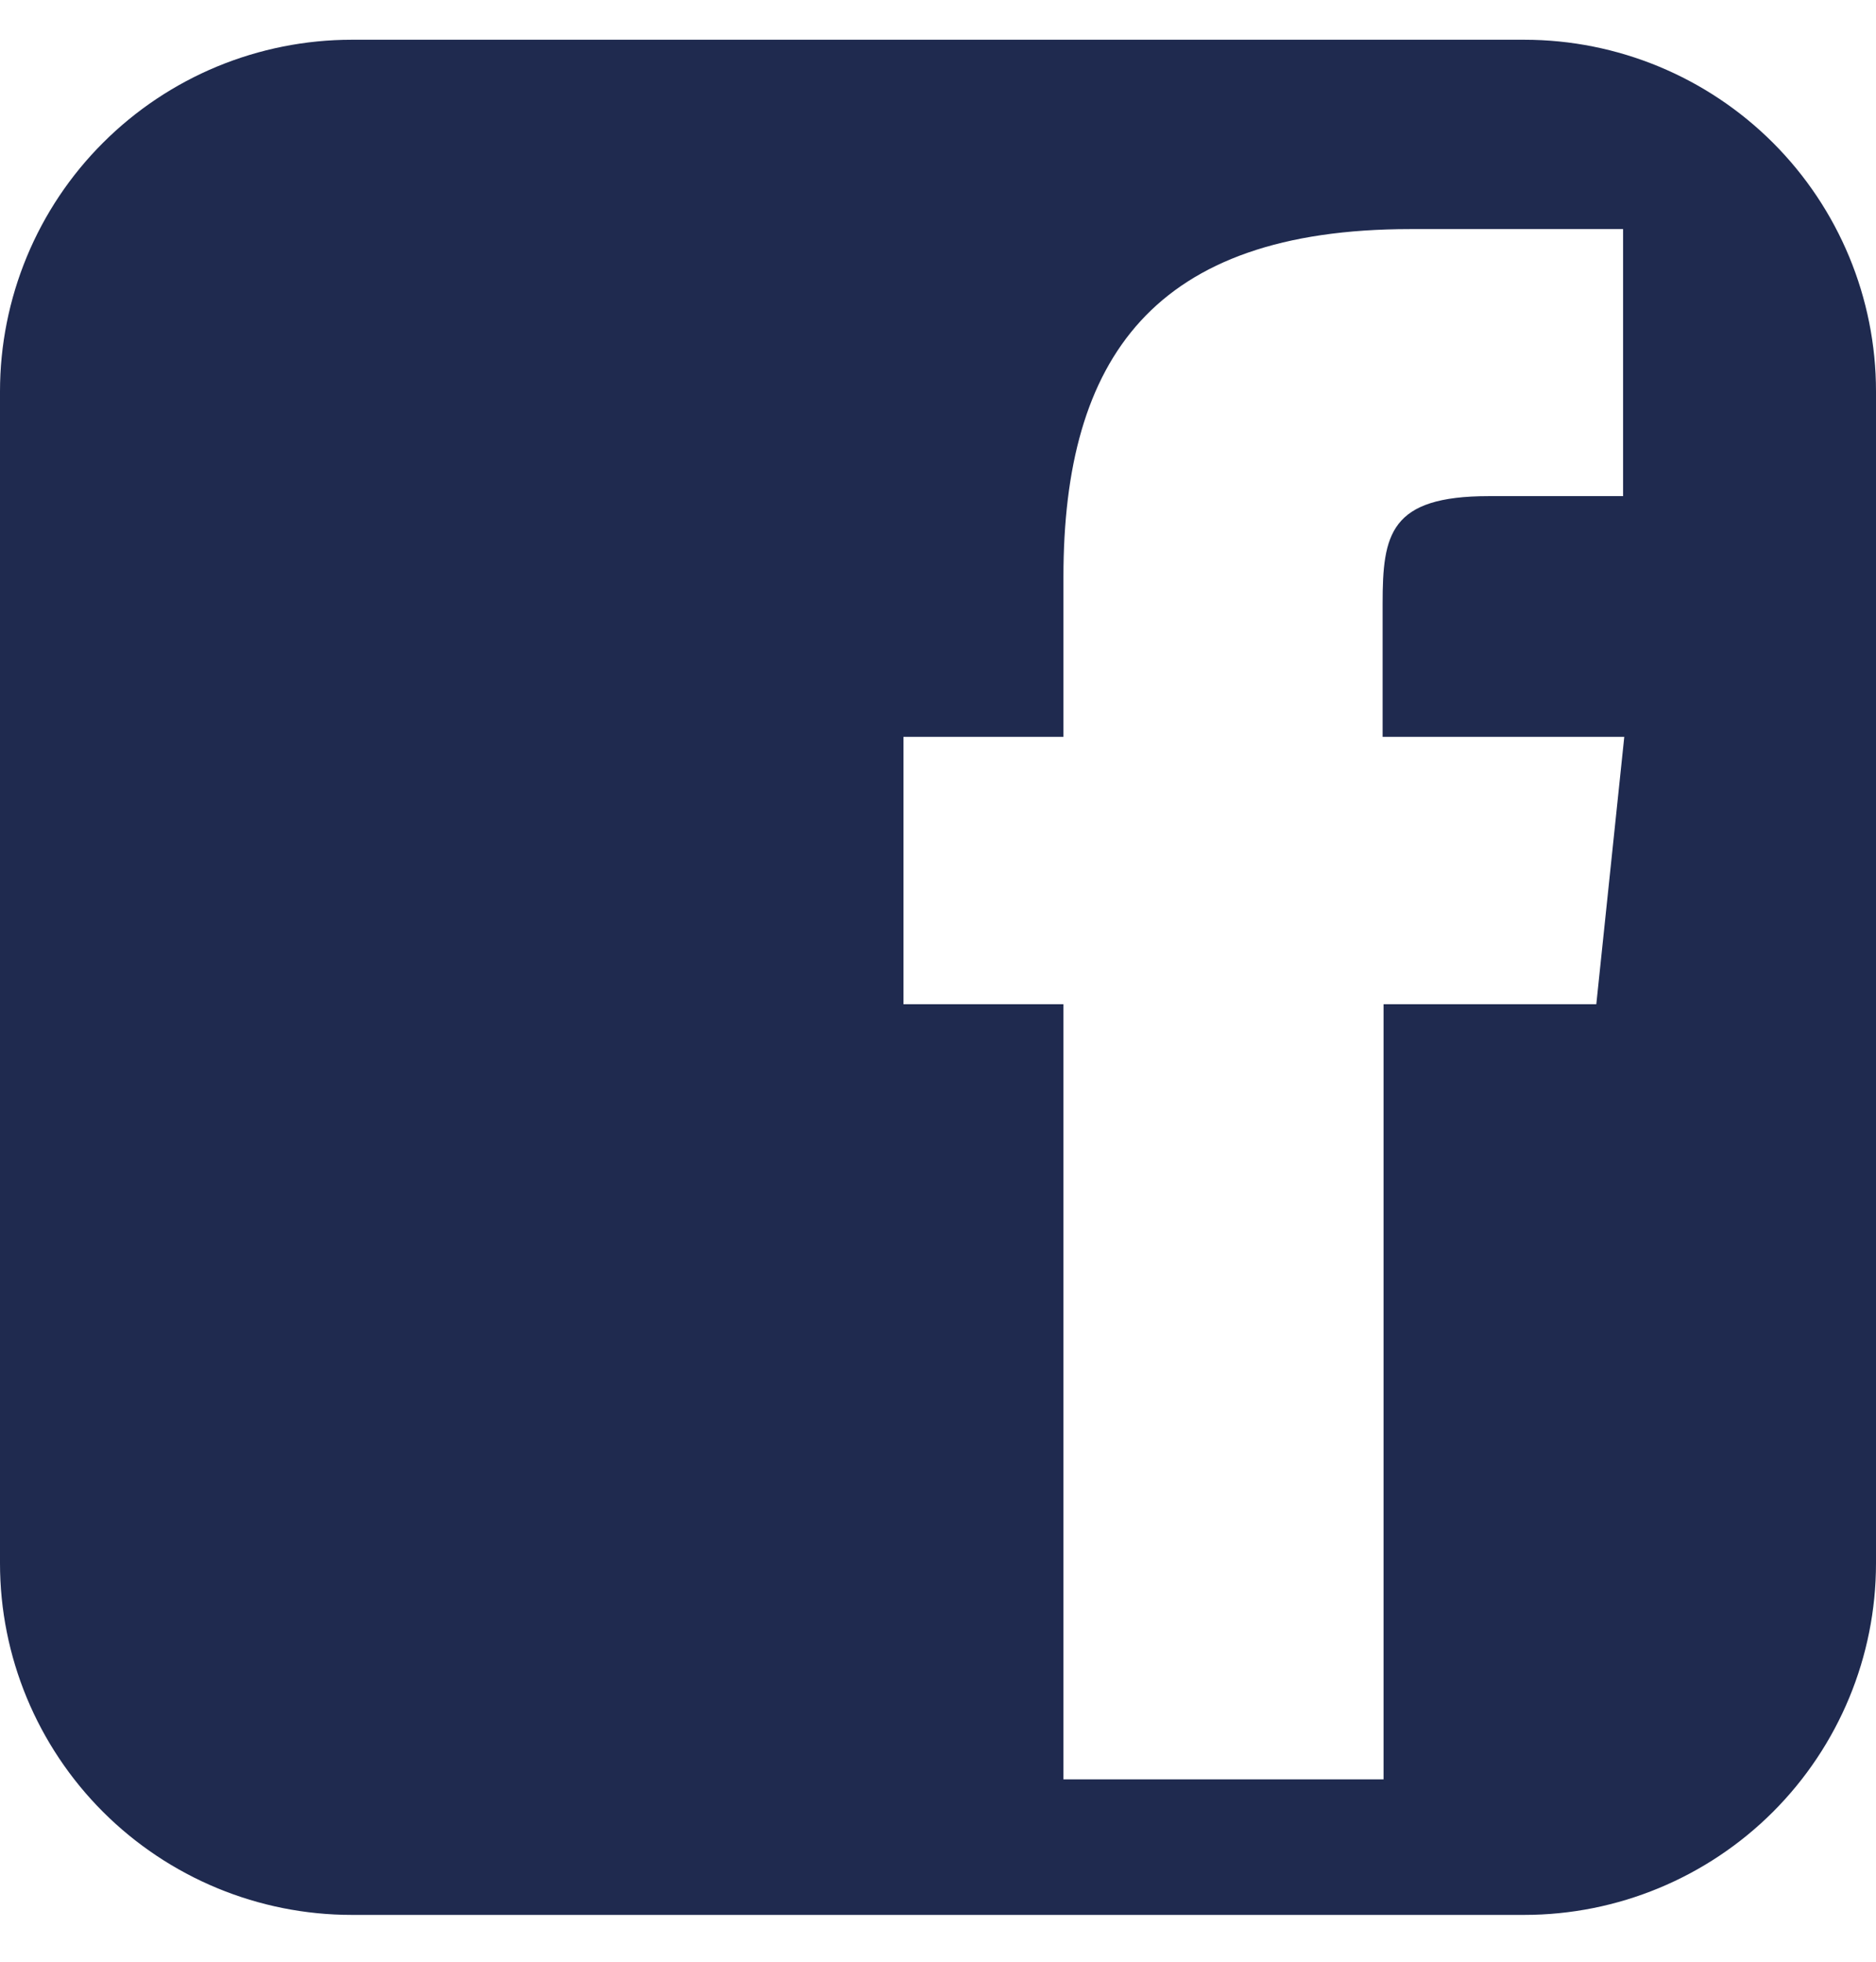 <svg width="22" height="23" viewBox="0 0 22 23" fill="none" xmlns="http://www.w3.org/2000/svg"><path d="M22 18.329C22 19.422 21.565 20.47 20.792 21.243C20.018 22.016 18.969 22.451 17.875 22.451H4.125C3.031 22.451 1.982 22.016 1.208 21.243C0.435 20.47 0 19.422 0 18.329V4.588C0 4.047 0.107 3.511 0.314 3.011C0.521 2.511 0.825 2.056 1.208 1.674C1.591 1.291 2.046 0.987 2.546 0.78C3.047 0.573 3.583 0.466 4.125 0.466H17.875C18.969 0.466 20.018 0.901 20.792 1.674C21.565 2.447 22 3.495 22 4.588V18.329ZM19.048 8.639H16.214V7.078C16.214 6.263 16.299 5.817 17.458 5.817H19.034V2.686H16.538C13.529 2.686 12.471 4.2 12.471 6.765V8.639H10.595V11.774H12.471V20.862H16.225V11.774H18.72L19.048 8.639Z" fill="#1F2A4F"/></svg>